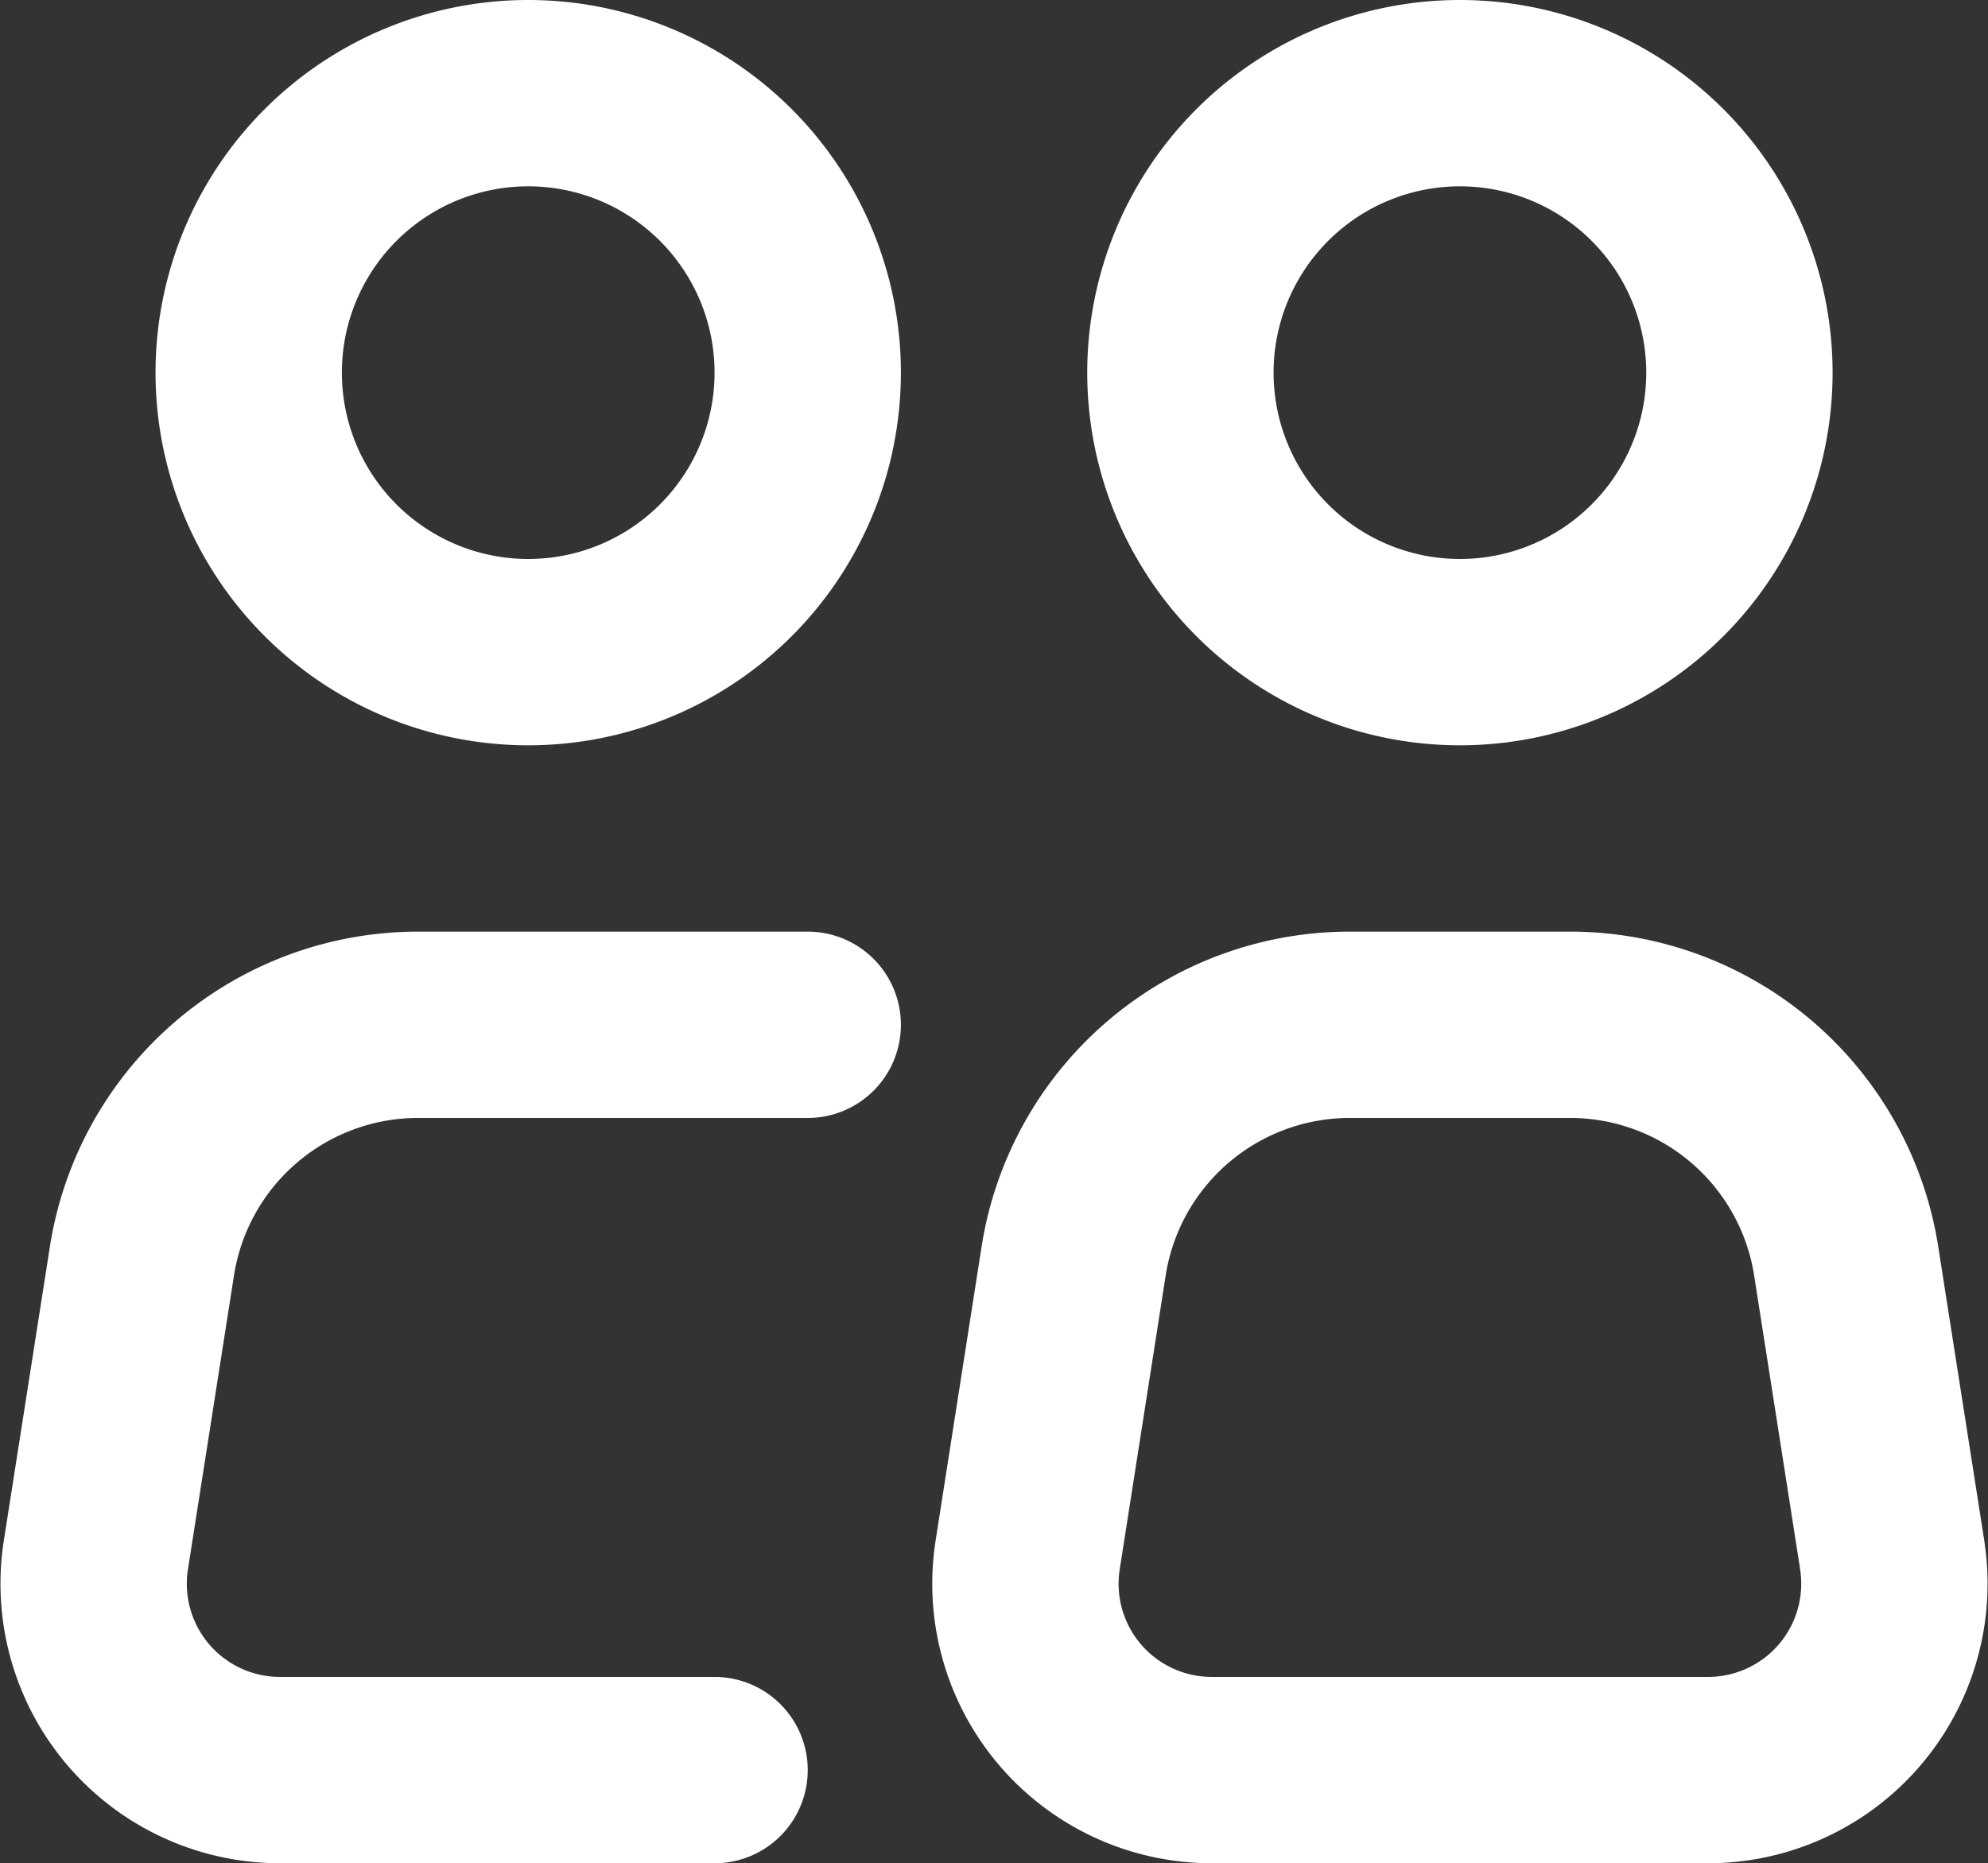 <?xml version="1.0" encoding="UTF-8"?>
<svg xmlns="http://www.w3.org/2000/svg" width="32.006" height="30" viewBox="0 0 32.006 30">
  <rect x="0" y="0" width="32.006" height="30" fill="#333333" stroke="none"/>
  <g id="ser-icon-new-17" transform="translate(-1.996 -3)">
    <path id="Path_3279" data-name="Path 3279" d="M15,9a4.5,4.5,0,1,1-4.5-4.5A4.5,4.5,0,0,1,15,9Z" fill="none" stroke="#fff" stroke-width="3"></path>
    <path id="Path_3280" data-name="Path 3280" d="M15,19.5H8.727a4.5,4.5,0,0,0-4.446,3.805l-.741,4.73A3,3,0,0,0,6.505,31.5H13.5m18.96-3.464-.741-4.731A4.5,4.5,0,0,0,27.273,19.5H23.727a4.5,4.5,0,0,0-4.446,3.805l-.74,4.731A3,3,0,0,0,21.506,31.5h7.989a3,3,0,0,0,2.964-3.463Z" fill="none" stroke="#fff" stroke-linecap="round" stroke-linejoin="round" stroke-width="3"></path>
    <path id="Path_3281" data-name="Path 3281" d="M30,9a4.5,4.5,0,1,1-4.5-4.5A4.5,4.5,0,0,1,30,9Z" fill="none" stroke="#fff" stroke-width="3"></path>
  </g>
</svg>
